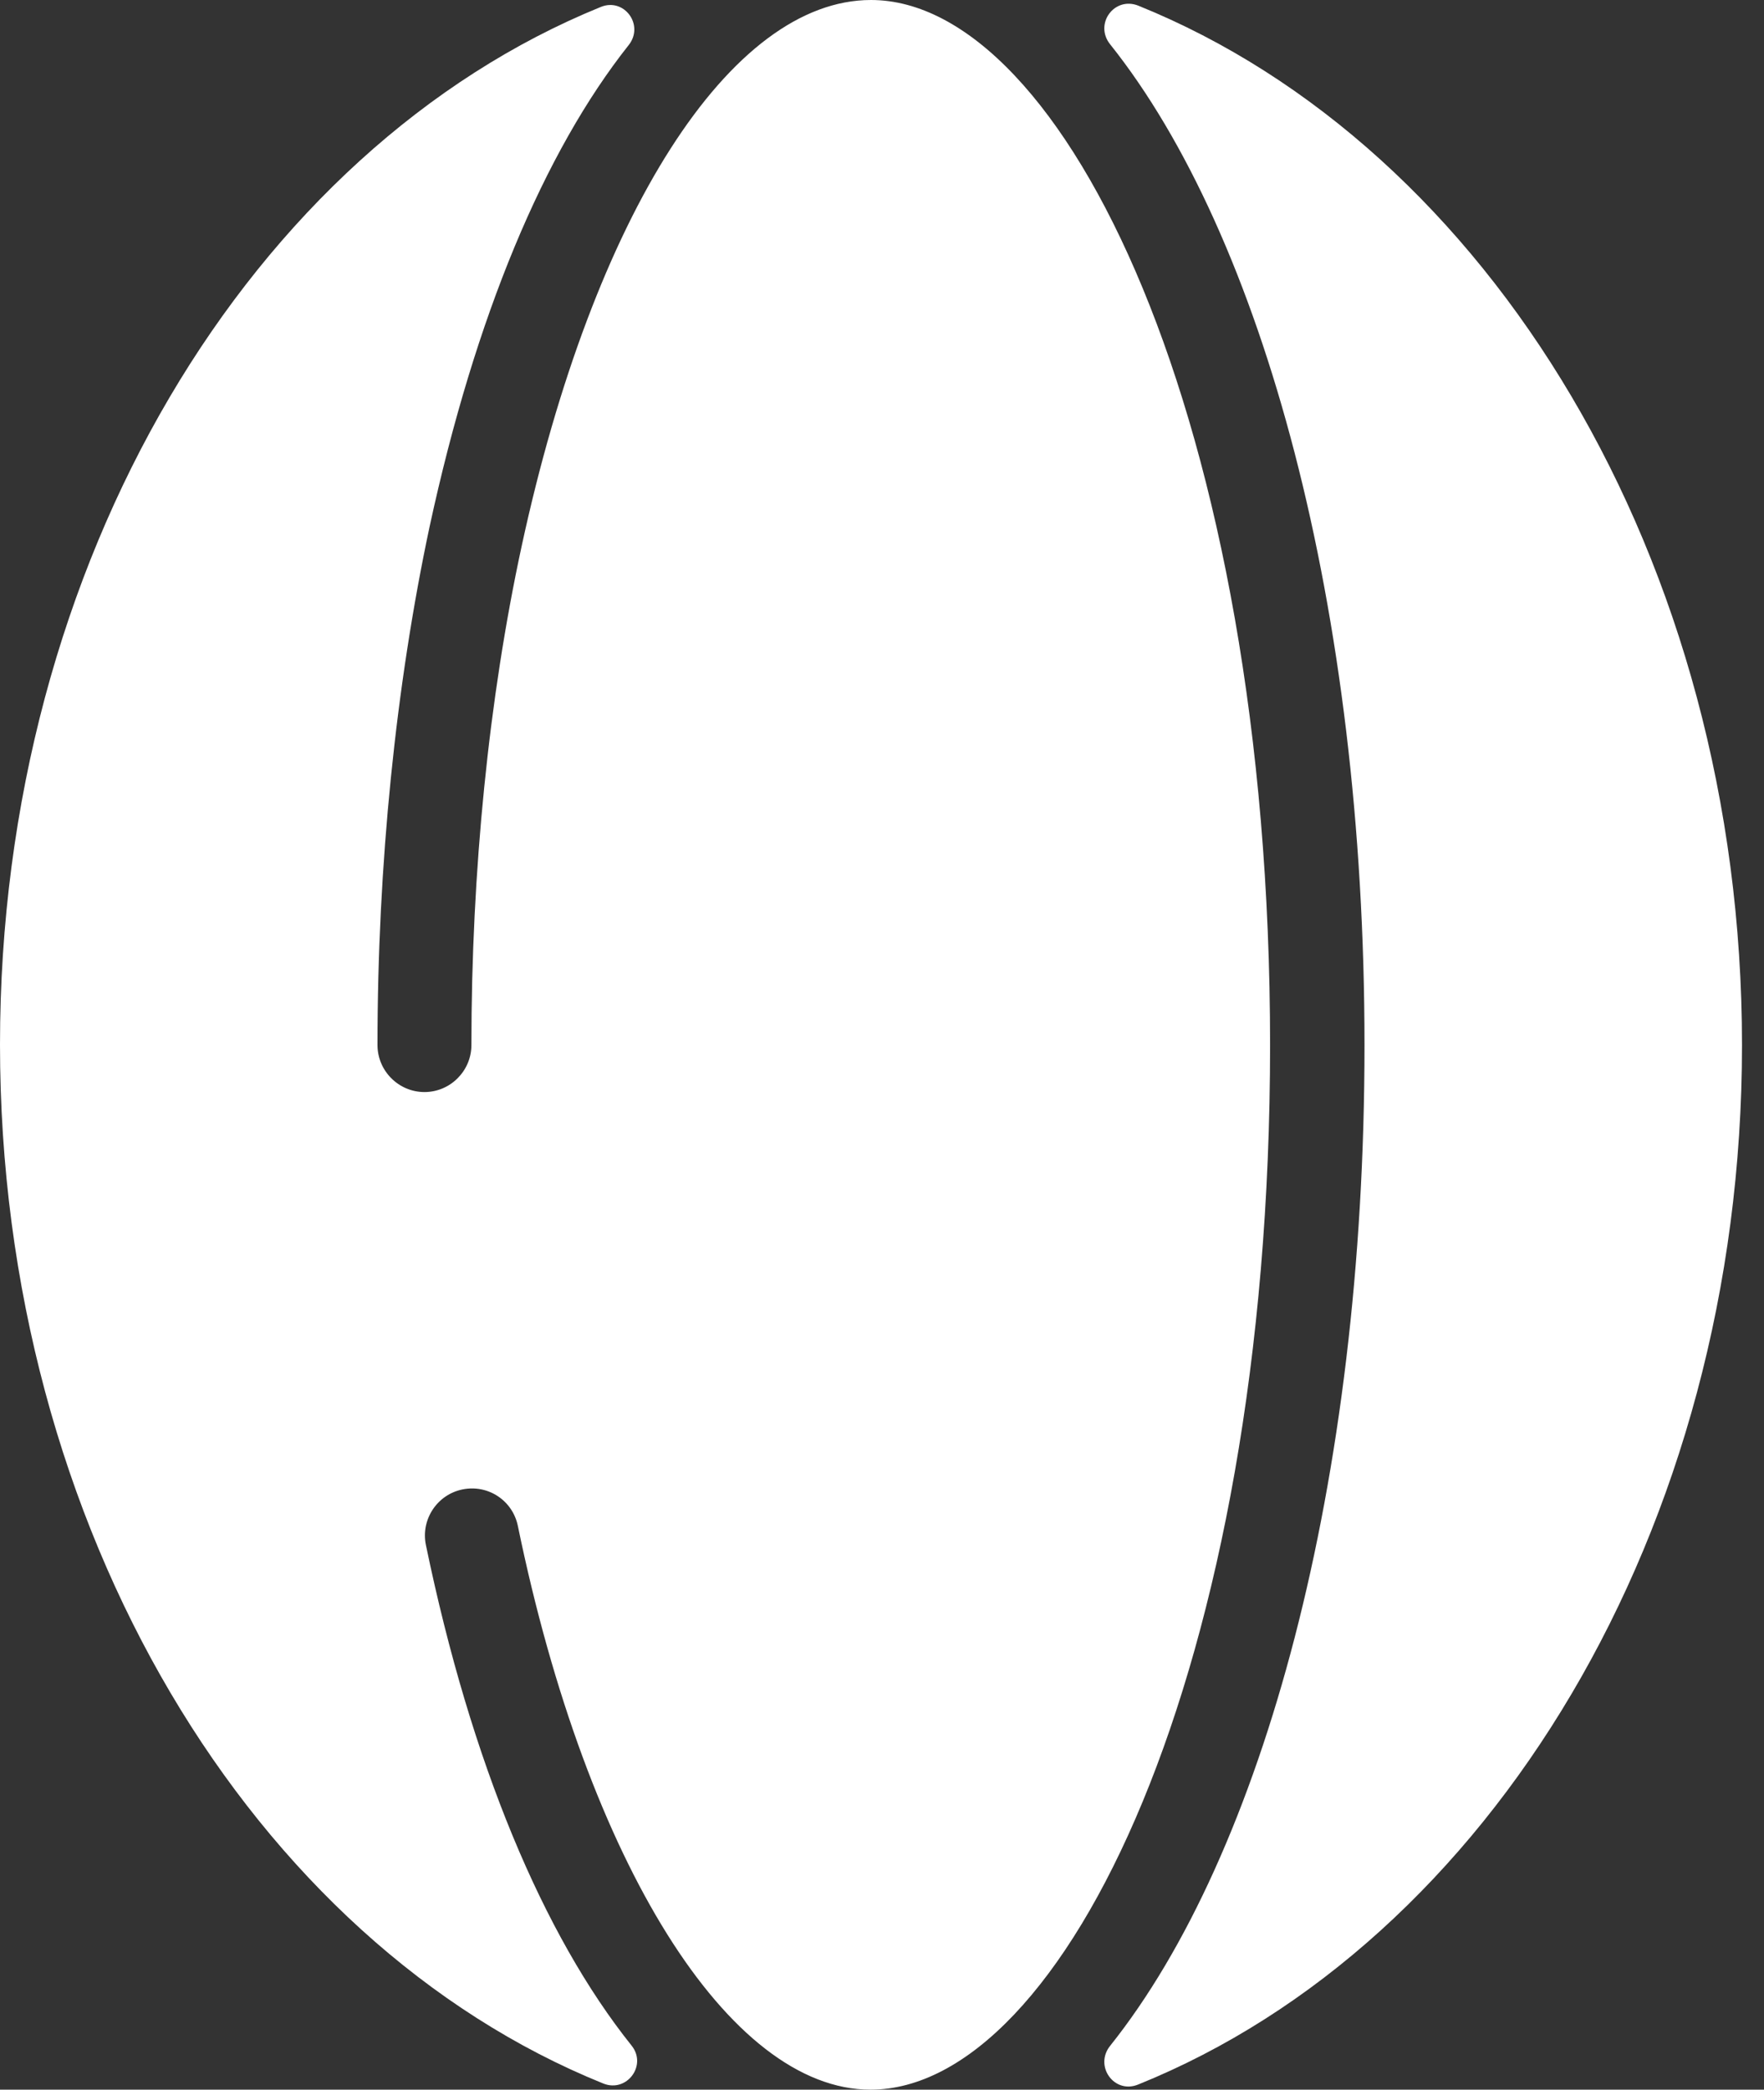 <svg width="38" height="45" viewBox="0 0 38 45" fill="none" xmlns="http://www.w3.org/2000/svg">
<rect x="0" y="0" width="38" height="45" fill="#333333" stroke="none"/>
<g clip-path="url(#clip0_1042_1269)">
<path d="M9.174 33.267C9.063 32.721 9.417 32.185 9.963 32.074C10.519 31.962 11.045 32.316 11.156 32.862C12.653 40.125 15.708 45 18.753 45C22.91 45 27.36 35.958 27.36 22.505C27.36 9.053 22.91 0 18.763 0C15.738 0 12.785 4.612 11.237 11.763C10.529 15.04 10.155 18.763 10.155 22.505C10.155 23.061 9.7 23.517 9.144 23.517C8.587 23.517 8.132 23.061 8.132 22.505C8.132 18.621 8.527 14.757 9.255 11.338C10.236 6.807 11.723 3.267 13.543 0.971C13.887 0.536 13.442 -0.061 12.937 0.152C5.432 3.206 0 12.057 0 22.495C0 32.933 5.462 41.824 12.997 44.868C13.503 45.071 13.948 44.474 13.604 44.049C11.703 41.672 10.145 37.96 9.174 33.267Z" fill="white"/>
<path d="M24.519 0.121C24.003 -0.081 23.568 0.516 23.912 0.951C27.199 5.067 29.394 13.088 29.394 22.505C29.394 31.922 27.209 39.932 23.912 44.059C23.568 44.494 24.003 45.101 24.519 44.889C32.064 41.844 37.526 32.974 37.526 22.505C37.526 12.036 32.054 3.166 24.519 0.121Z" fill="white"/>
</g>
<defs>
<clipPath id="clip0_1042_1269">
<rect width="37.515" height="45" fill="white"/>
</clipPath>
</defs>
</svg>
